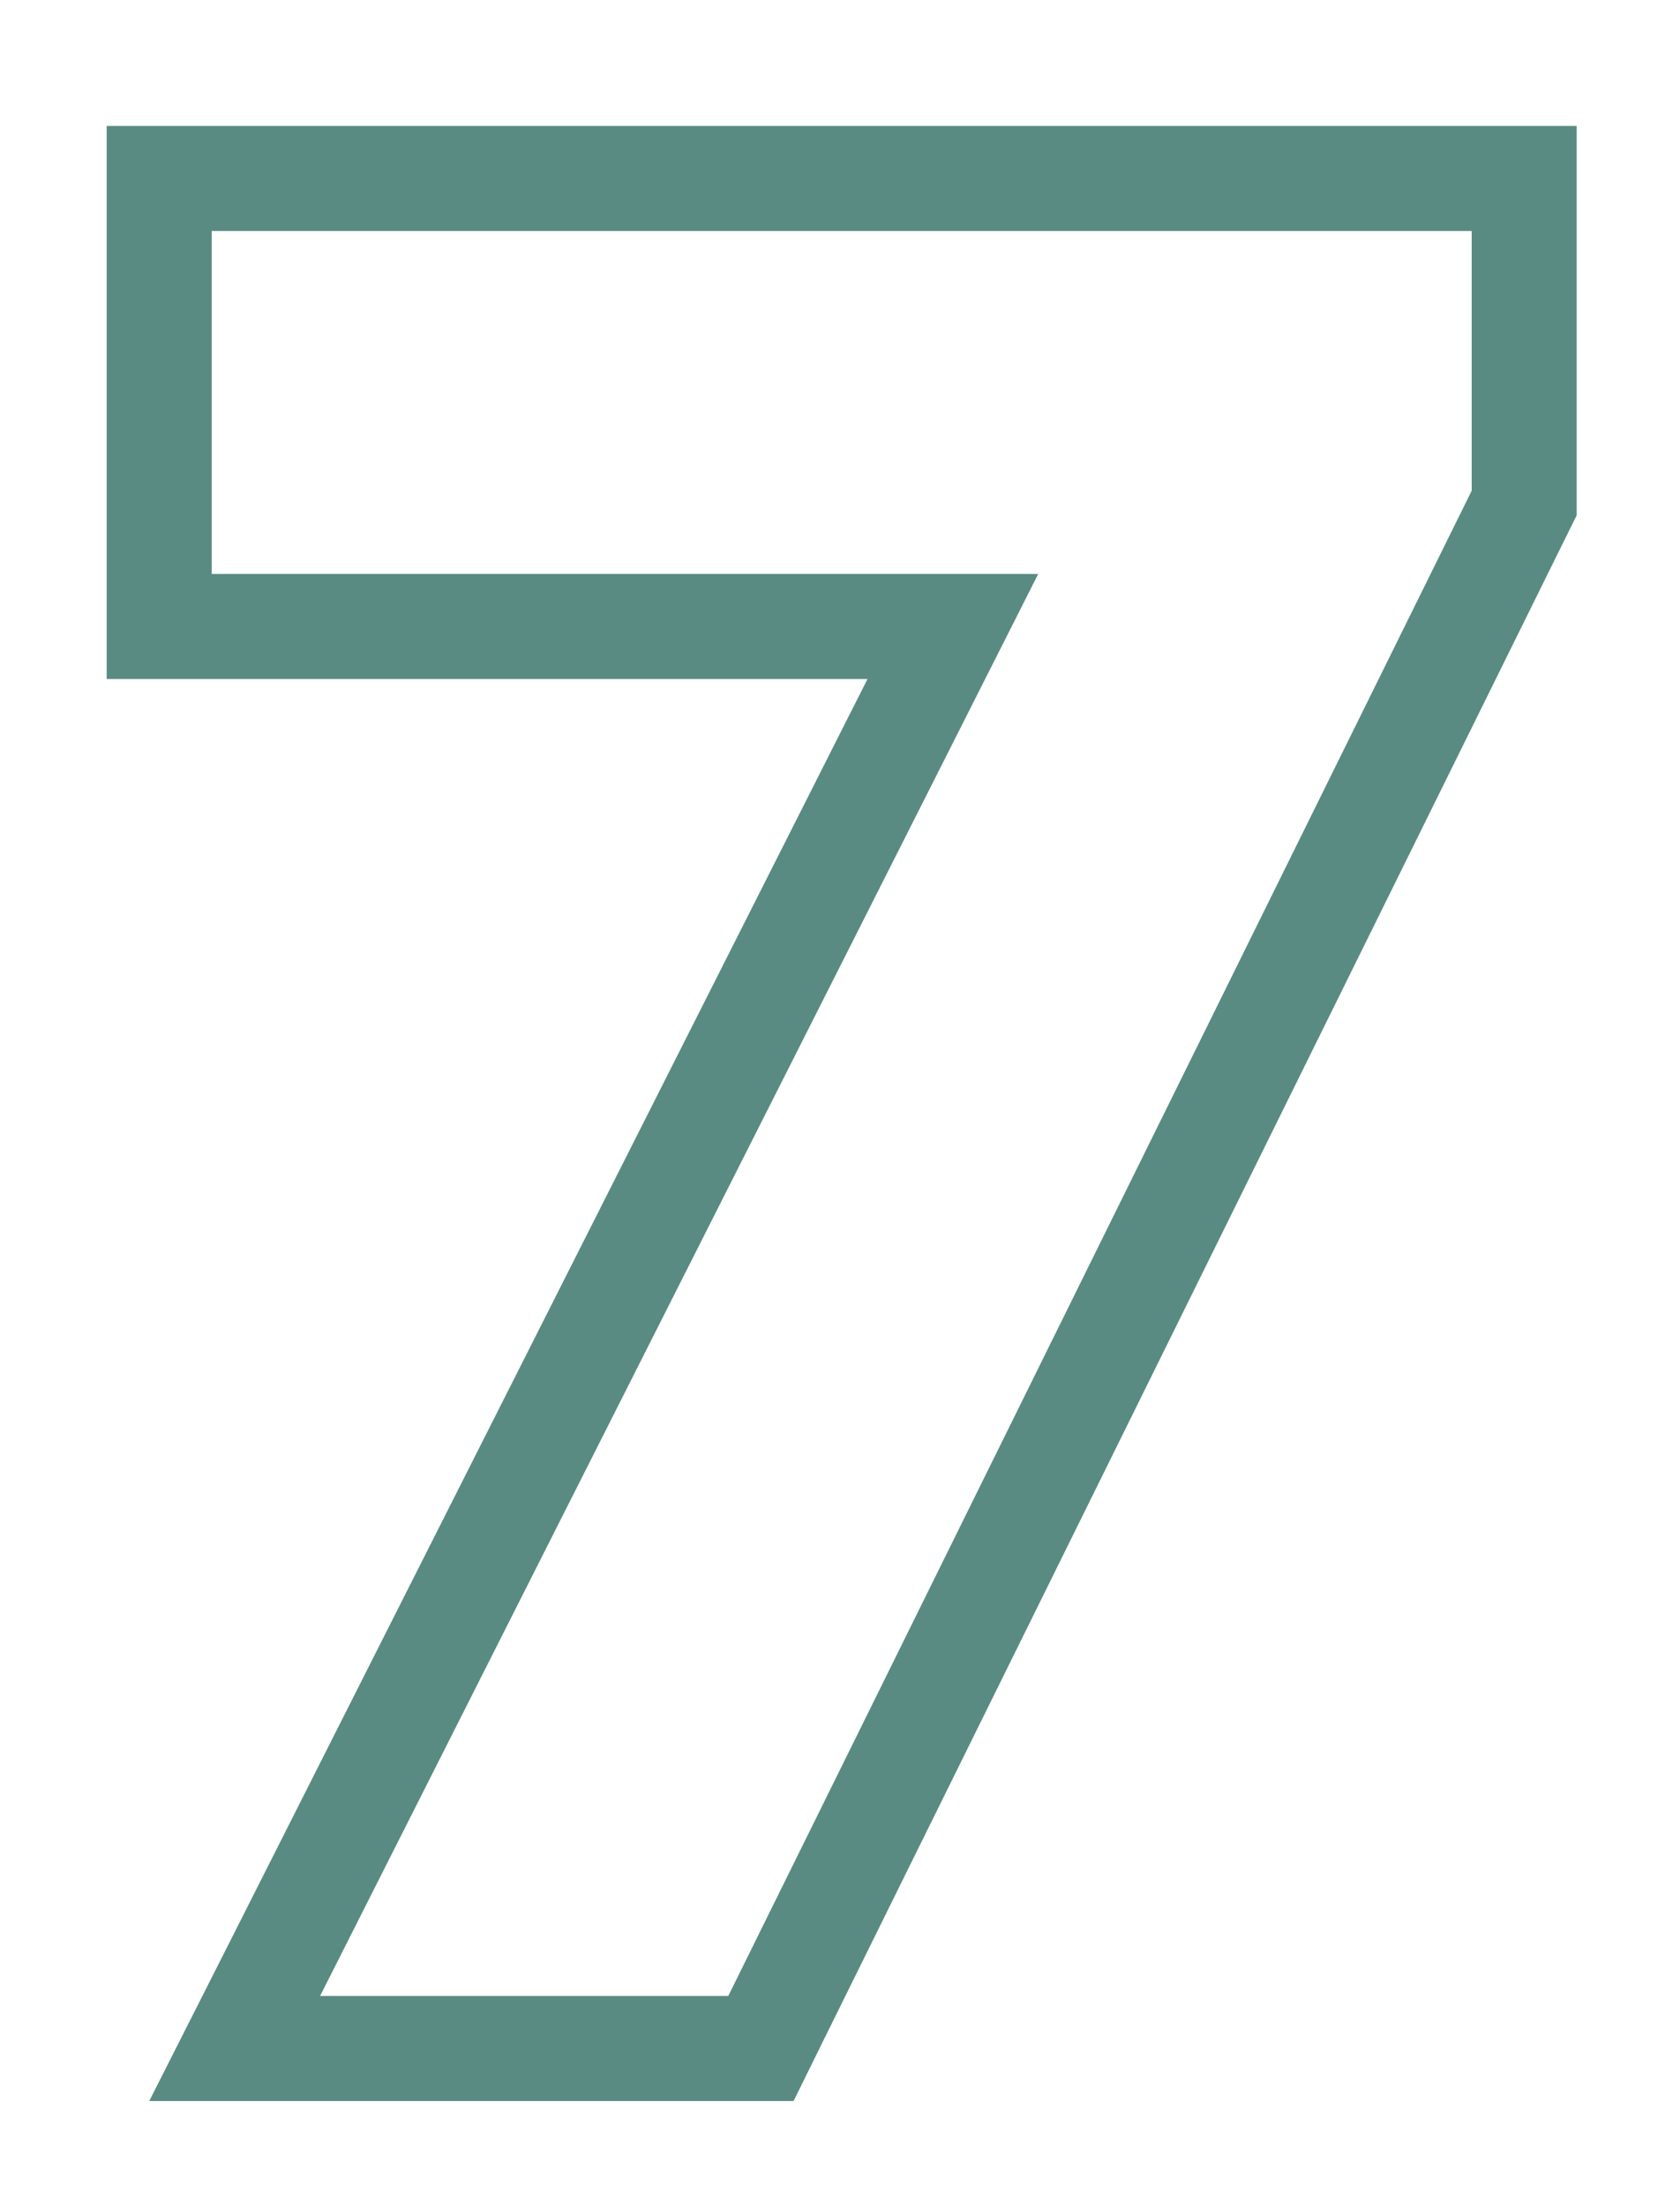 <?xml version="1.0" encoding="UTF-8"?> <svg xmlns="http://www.w3.org/2000/svg" width="16" height="21" viewBox="0 0 16 21" fill="none"> <path d="M2.016 1.699H1.516V2.199V5.463V5.963H2.016H9.075L2.602 18.774L2.235 19.499H3.048H6.936H7.247L7.384 19.221L14.464 4.893L14.516 4.788V4.671V2.199V1.699H14.016H2.016Z" stroke="#598B82"></path> </svg> 